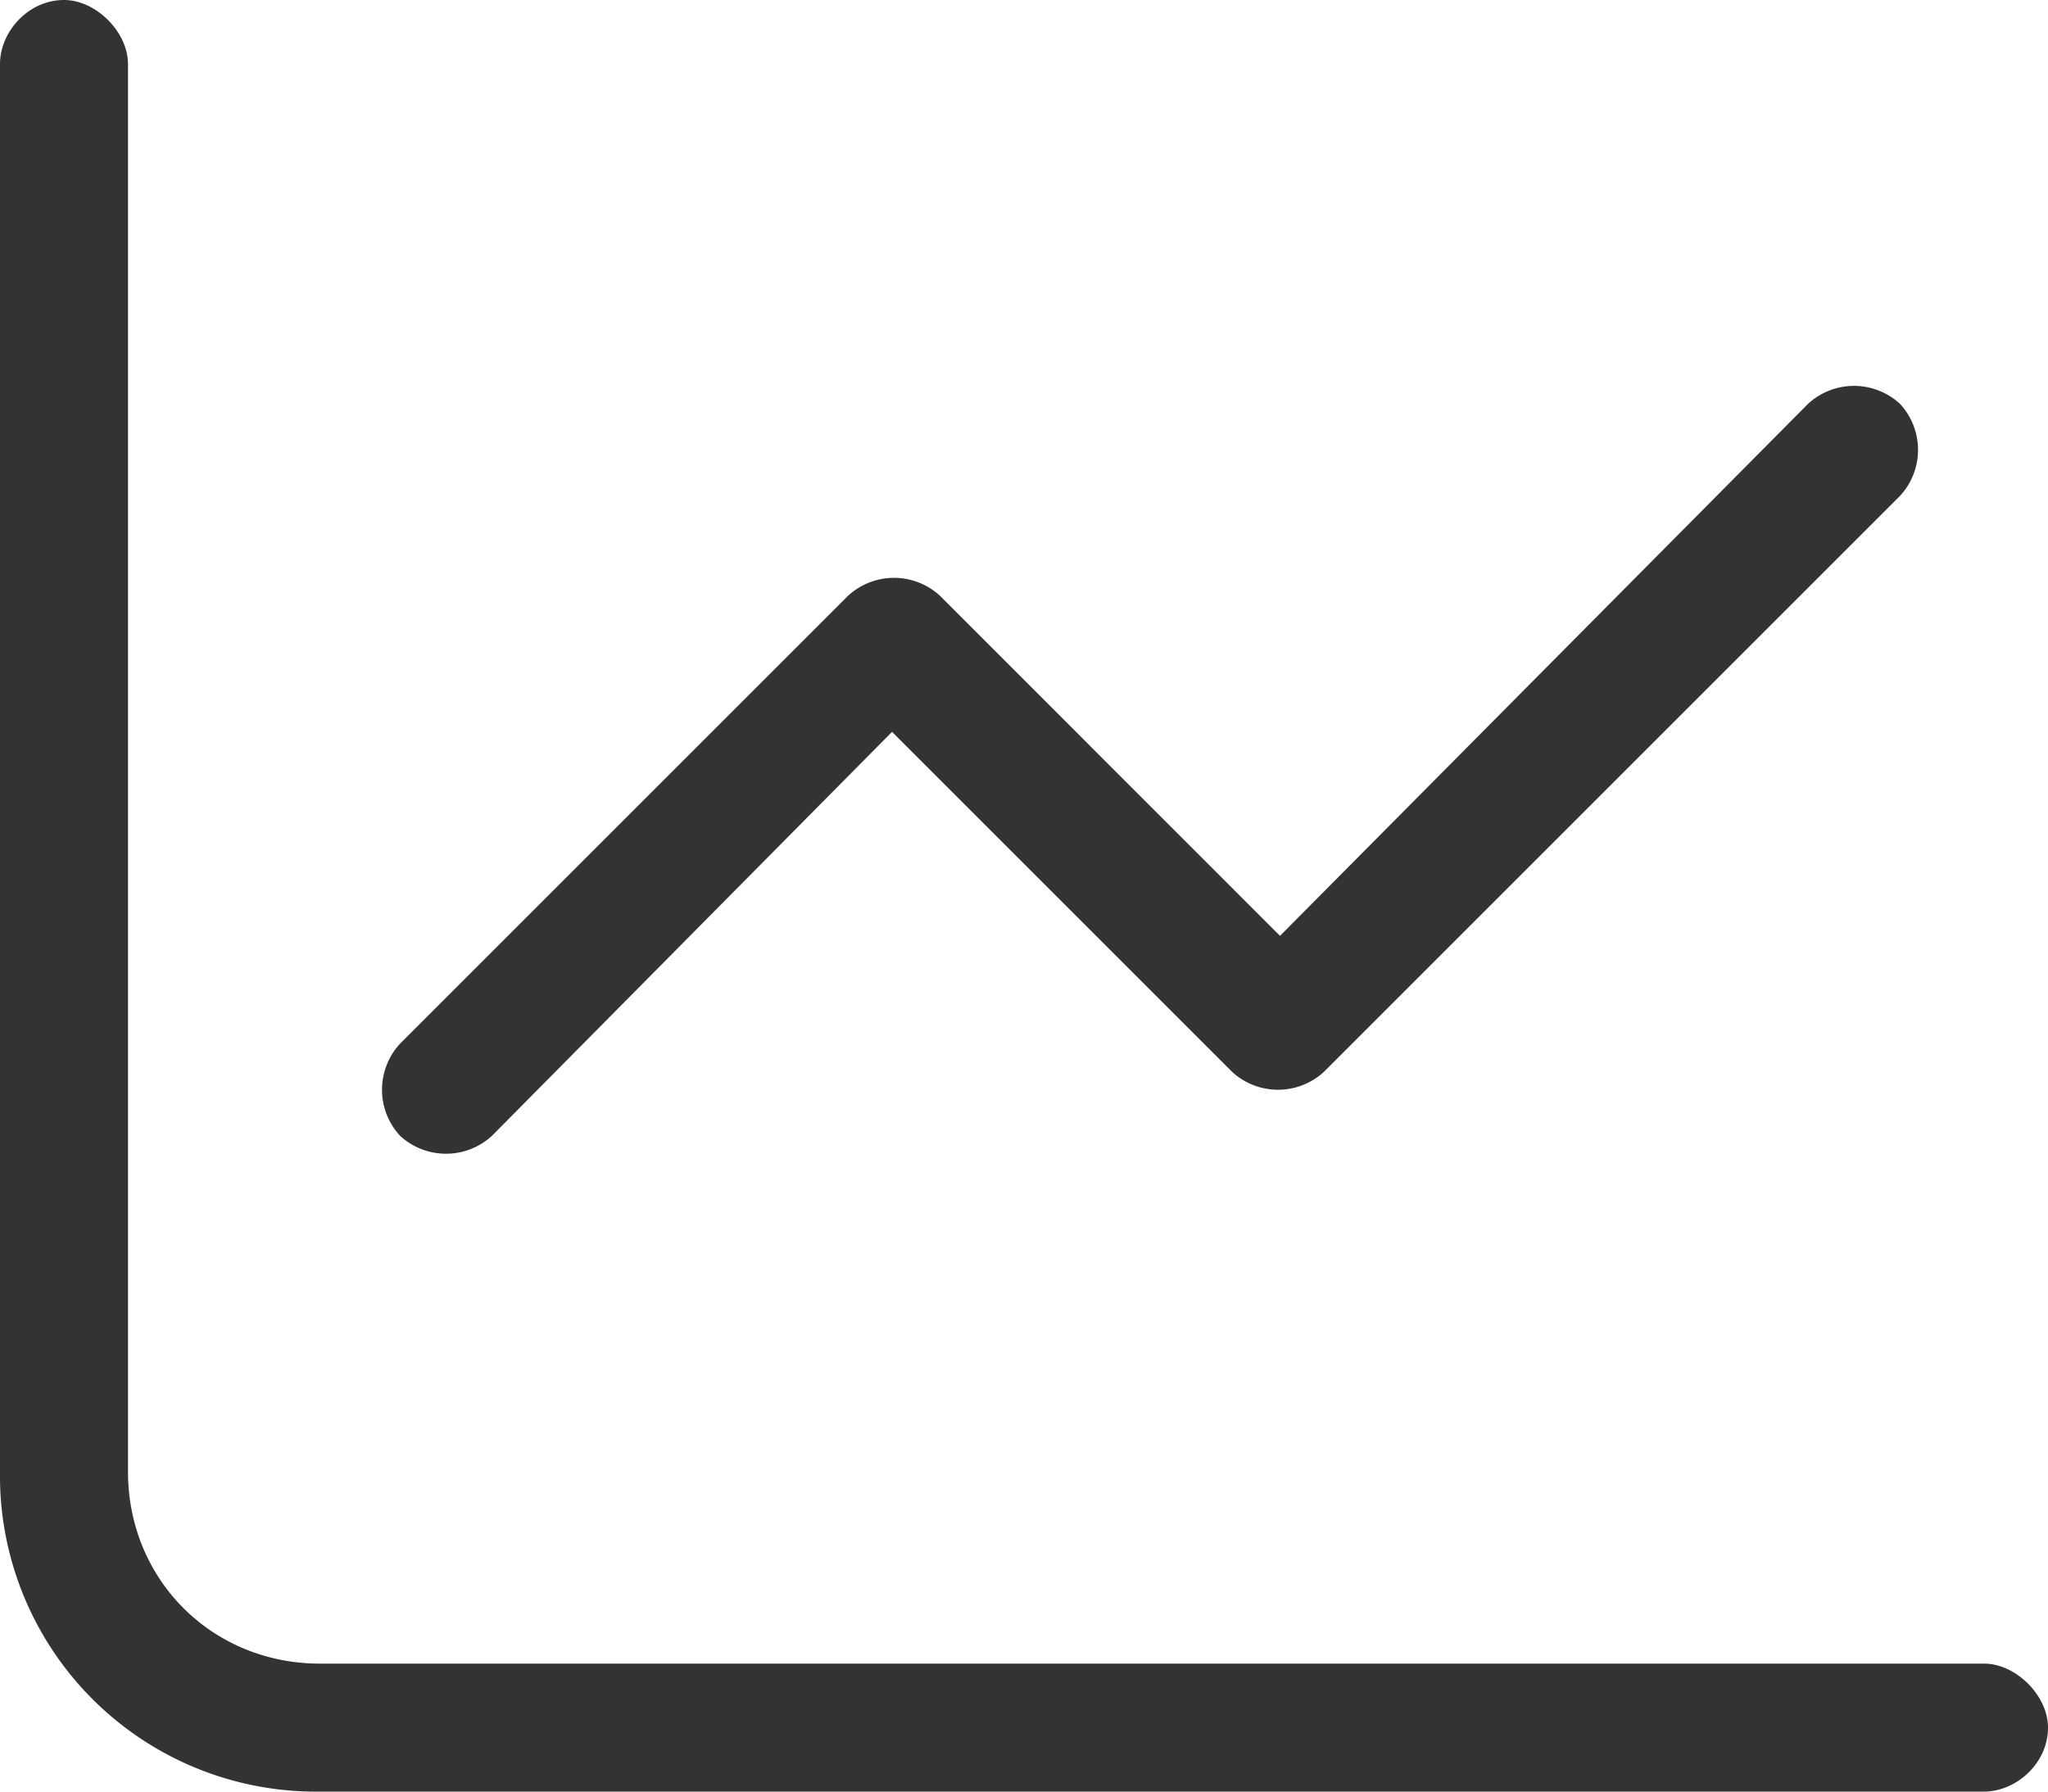 <svg width="16" height="14" fill="none" xmlns="http://www.w3.org/2000/svg"><path d="M1 11.5c0 .844.656 1.5 1.5 1.5h13c.25 0 .5.25.5.5 0 .281-.25.5-.5.5h-13A2.468 2.468 0 0 1 0 11.5V.5C0 .25.219 0 .5 0c.25 0 .5.25.5.5v11Zm9.344-3.125a.53.53 0 0 1-.719 0L6.969 5.719 3.844 8.875a.53.53 0 0 1-.719 0 .53.53 0 0 1 0-.719l3.5-3.5a.53.53 0 0 1 .719 0L10 7.313l4.125-4.157a.53.53 0 0 1 .719 0 .53.53 0 0 1 0 .719l-4.5 4.5Z" fill="#333"></path></svg>